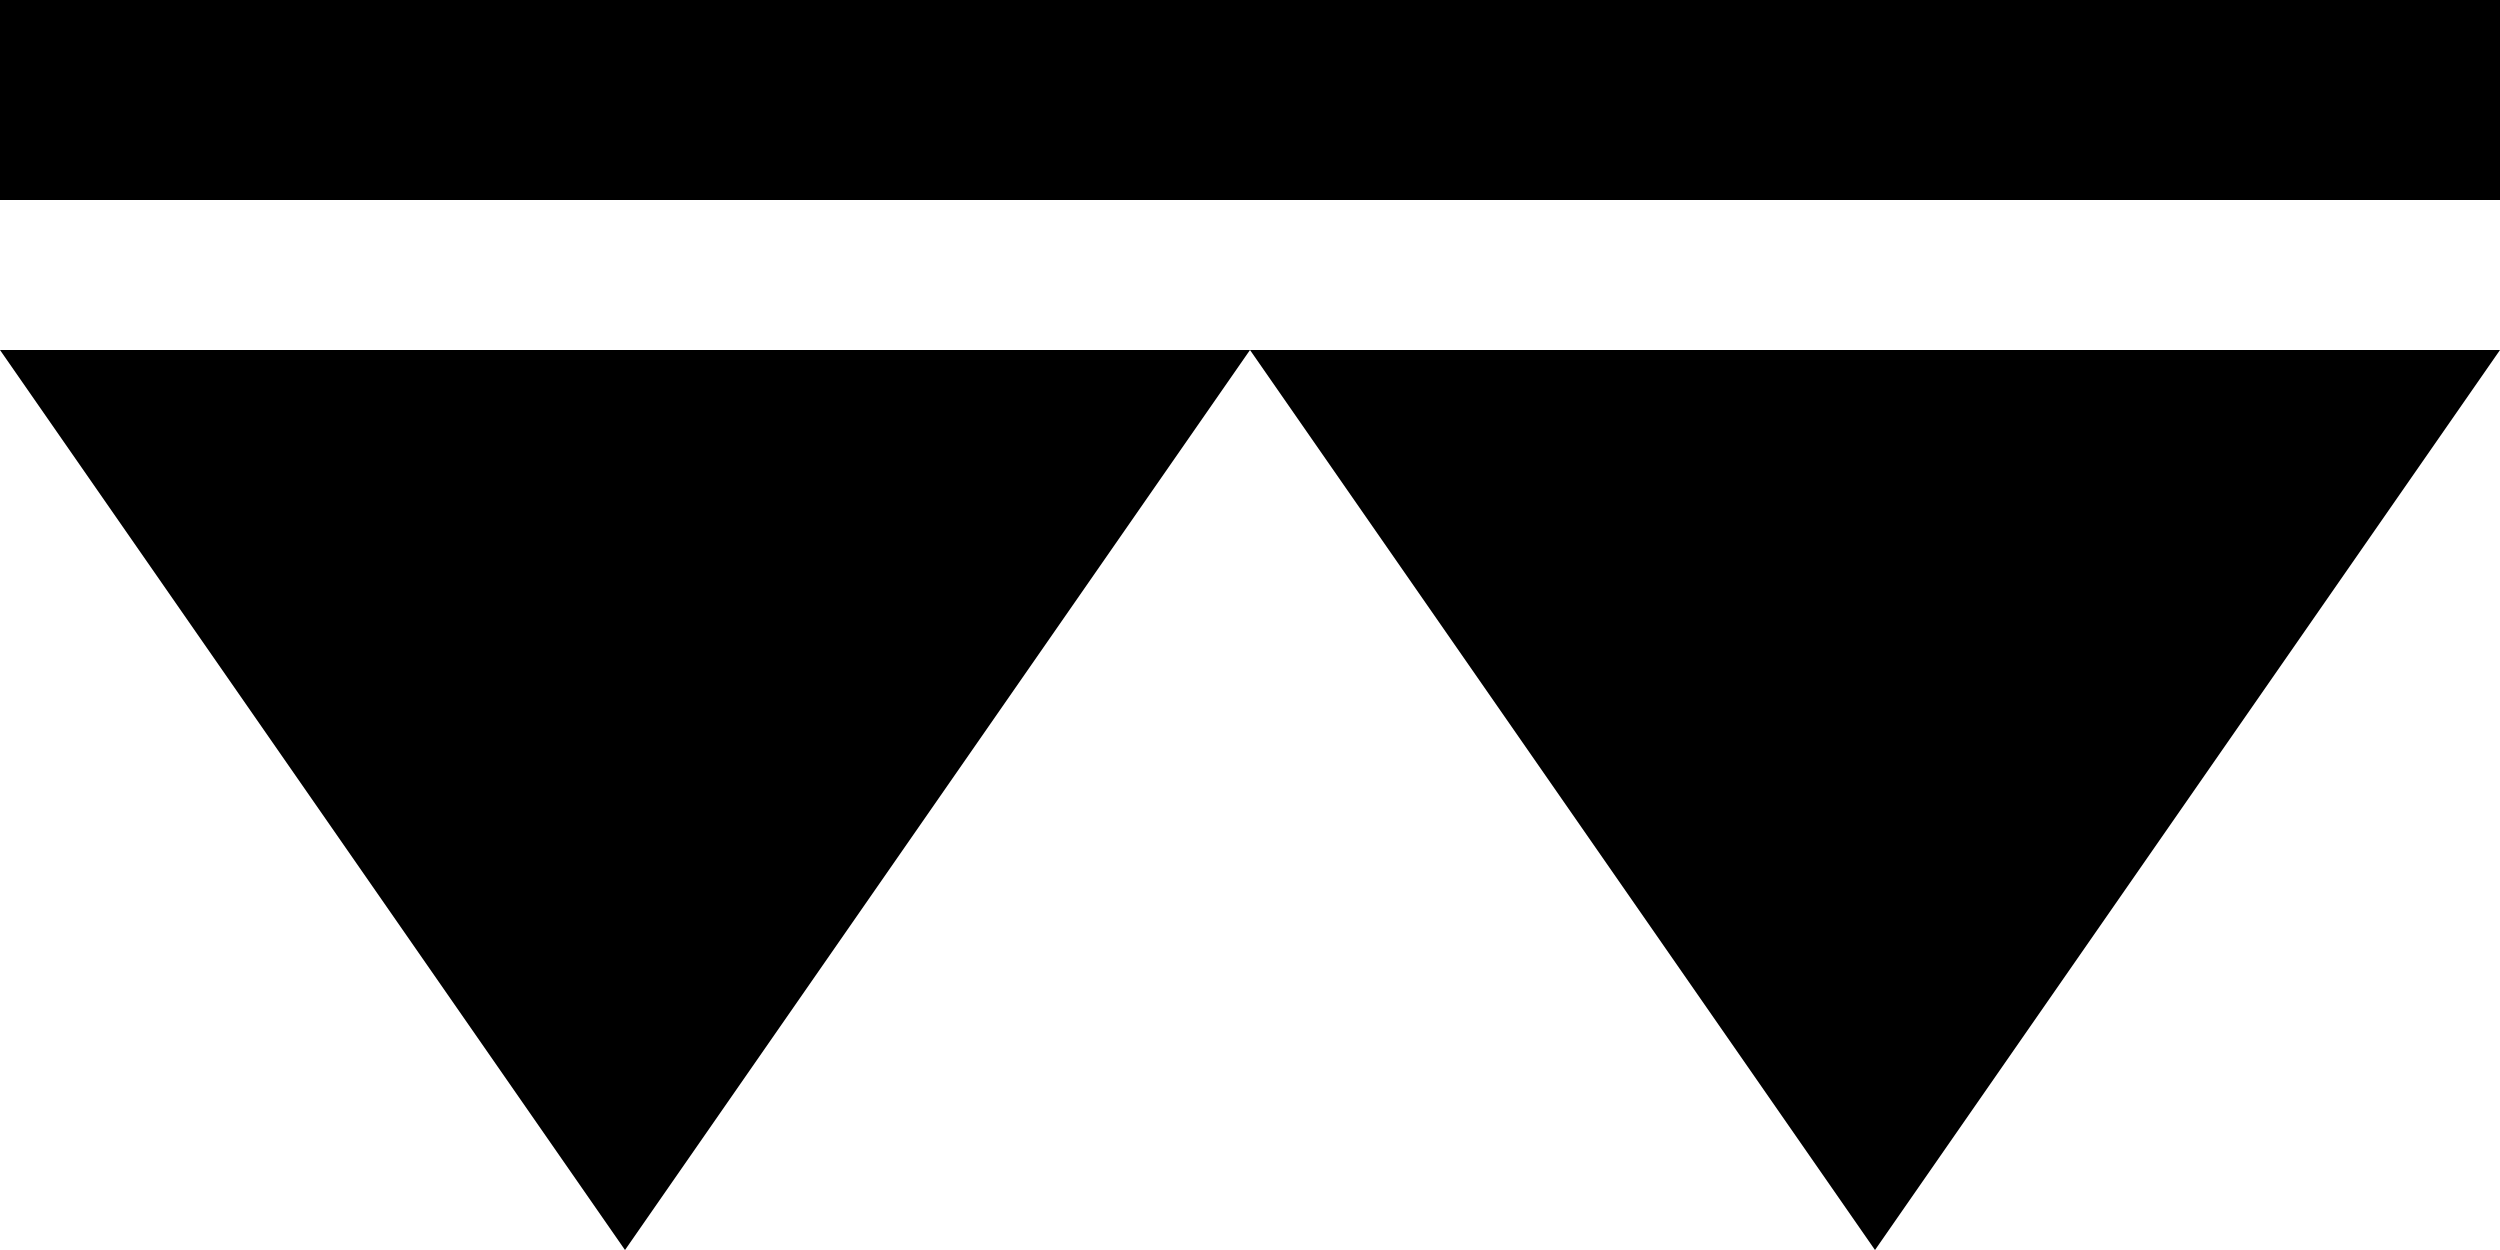 <?xml version="1.0" encoding="UTF-8"?>
<!DOCTYPE svg>
<svg xmlns="http://www.w3.org/2000/svg" width="5mm" height="2.5mm" viewBox="0 0 5 2.5">
    <polyline points="0,0.2 5,0.2" stroke="black" stroke-width="0.4"/>
    <polygon points="0,0.7 1.25,2.5 2.5,0.7 3.75,2.5 5,0.7"/>
</svg>